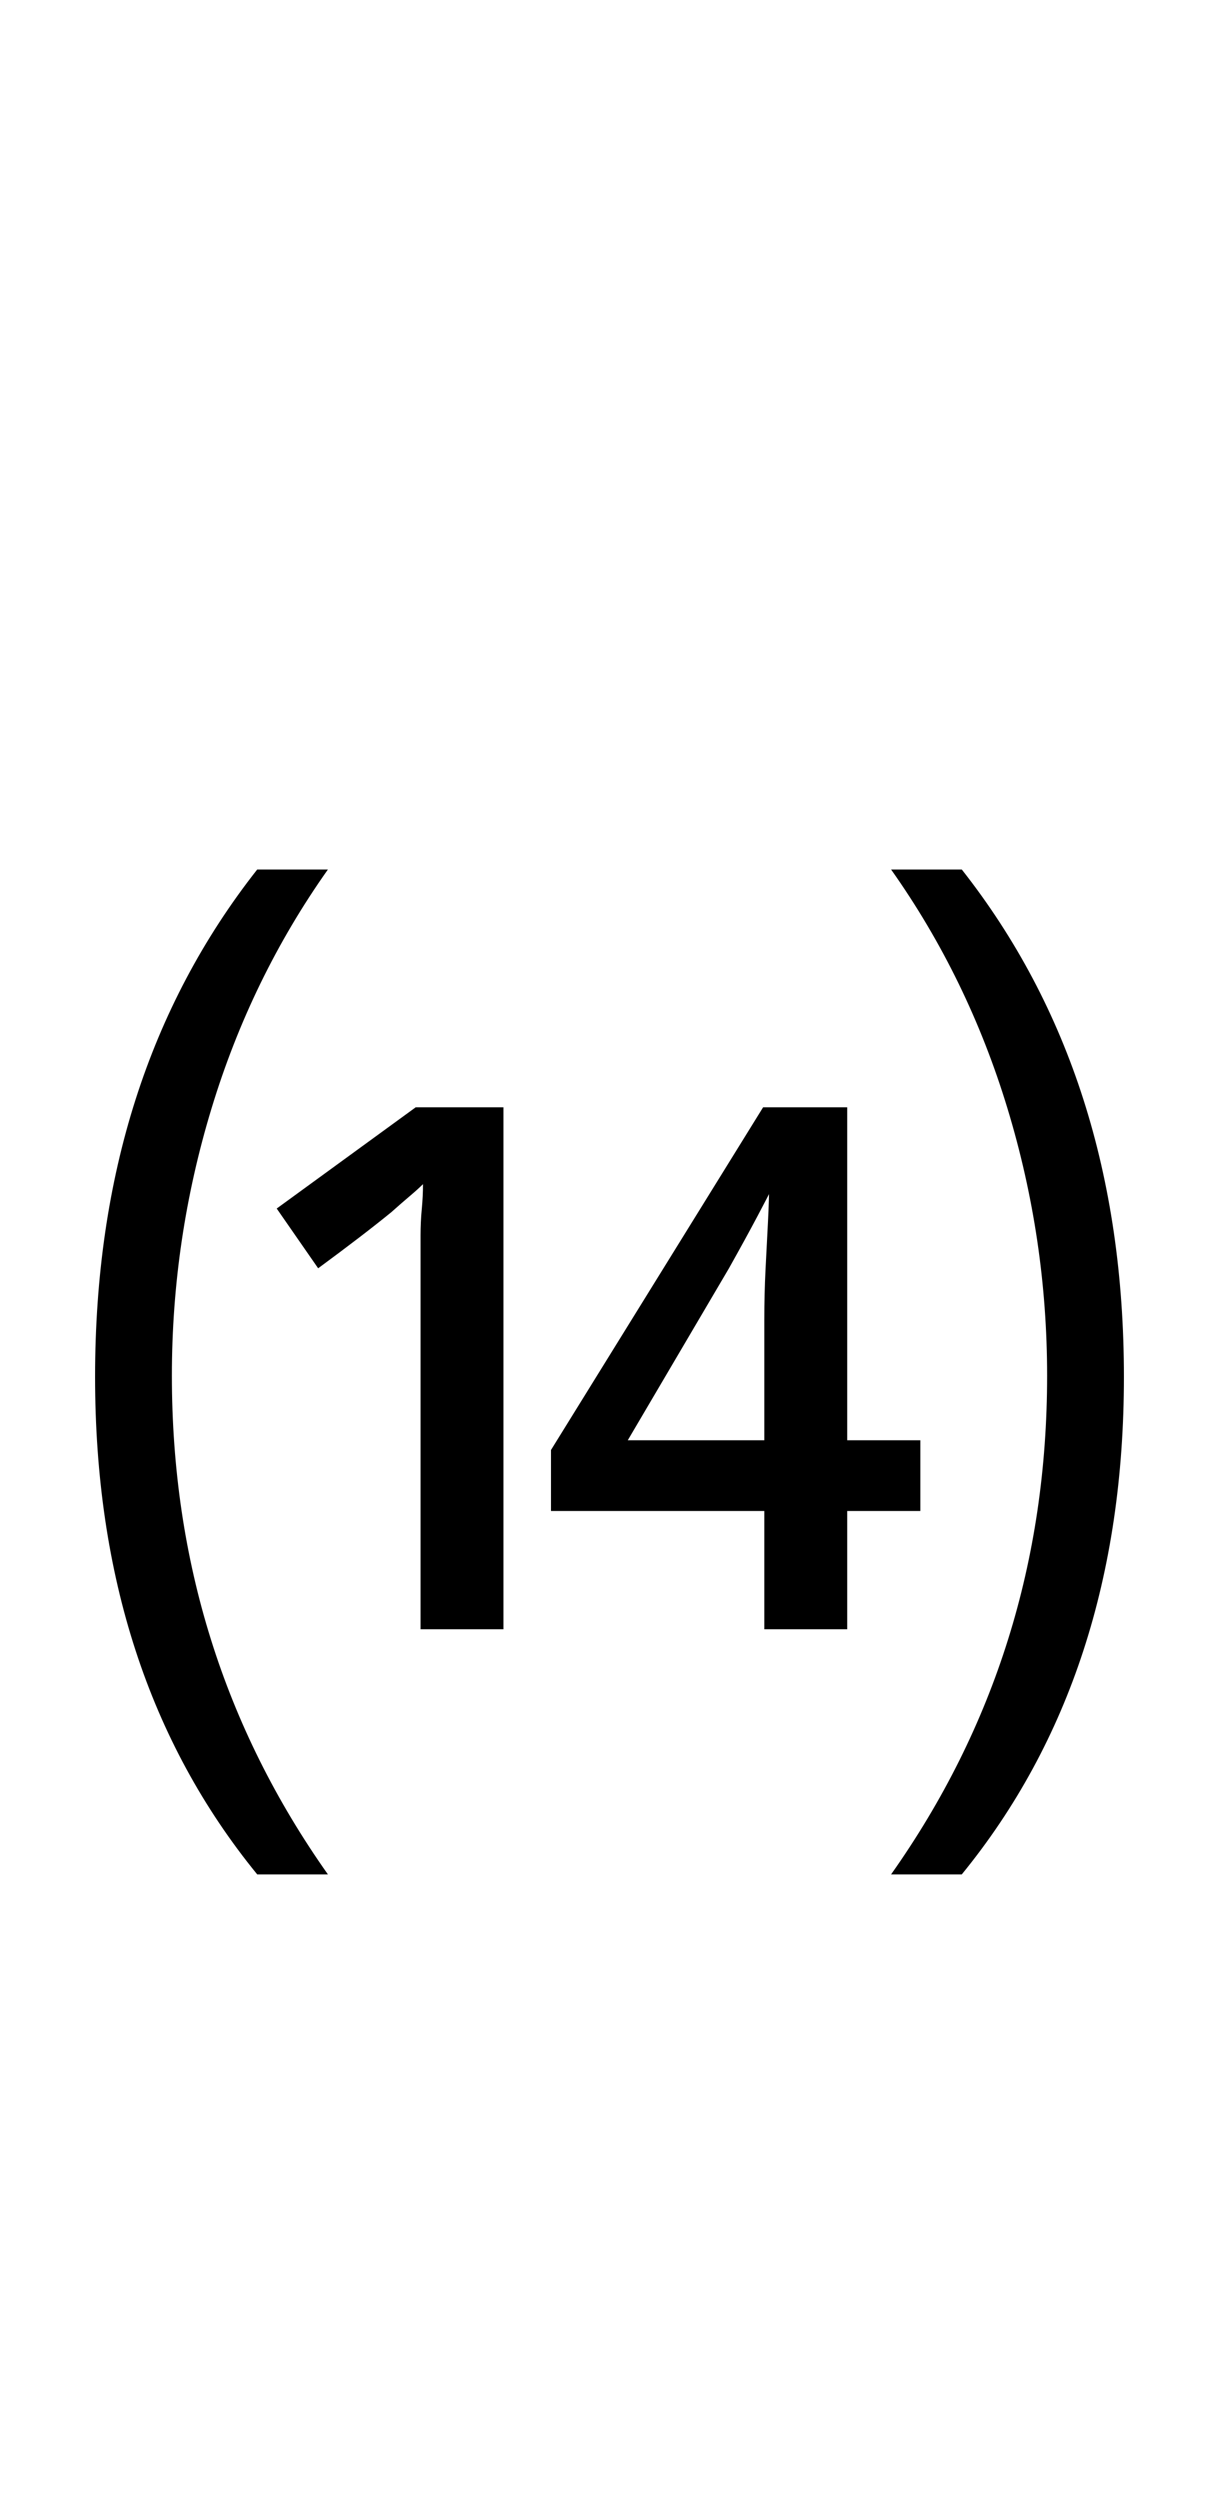 <?xml version="1.0" encoding="UTF-8" standalone="no"?>
<!DOCTYPE svg PUBLIC "-//W3C//DTD SVG 1.1//EN" "http://www.w3.org/Graphics/SVG/1.1/DTD/svg11.dtd">
 <svg xmlns="http://www.w3.org/2000/svg" xmlns:xlink="http://www.w3.org/1999/xlink" width="200" height="410"><path fill="black" d="M139 267.20L125.40 267.20L125.40 247.80L90.40 247.80L90.40 237.80L125.20 181.60L139 181.60L139 236.20L151 236.20L151 247.80L139 247.80L139 267.20ZM82.60 267.20L69 267.20L69 202.60Q69 200.40 69.20 198.30Q69.40 196.20 69.40 194.20L69.40 194.20Q68.60 195 67.30 196.10Q66 197.20 64.20 198.80L64.20 198.80Q62 200.60 59 202.90Q56 205.20 52.20 208L52.20 208L45.40 198.20L68.20 181.60L82.60 181.60L82.60 267.20ZM119.60 208L103 236.20L125.40 236.20L125.40 216.40Q125.40 212.20 125.60 208.20Q125.80 204.20 126 200.40Q126.20 196.60 126.20 193.40L126.20 193.40L126.80 194.60Q126 196.20 124.20 199.60Q122.40 203 119.60 208L119.60 208ZM157.80 307.40L146.20 307.40Q171.80 271.20 171.80 225.60L171.80 225.60Q171.80 203.20 165.30 181.80Q158.80 160.40 146.20 142.60L146.20 142.60L157.80 142.60Q184.40 176.40 184.40 225.80L184.40 225.80Q184.40 274.80 157.80 307.40L157.80 307.40ZM53.80 307.40L42.20 307.40Q15.60 274.80 15.60 225.80L15.60 225.80Q15.60 176.40 42.20 142.60L42.20 142.60L53.80 142.60Q41.20 160.40 34.70 181.80Q28.20 203.20 28.20 225.60L28.20 225.60Q28.20 271.20 53.80 307.40L53.80 307.40Z"/></svg>